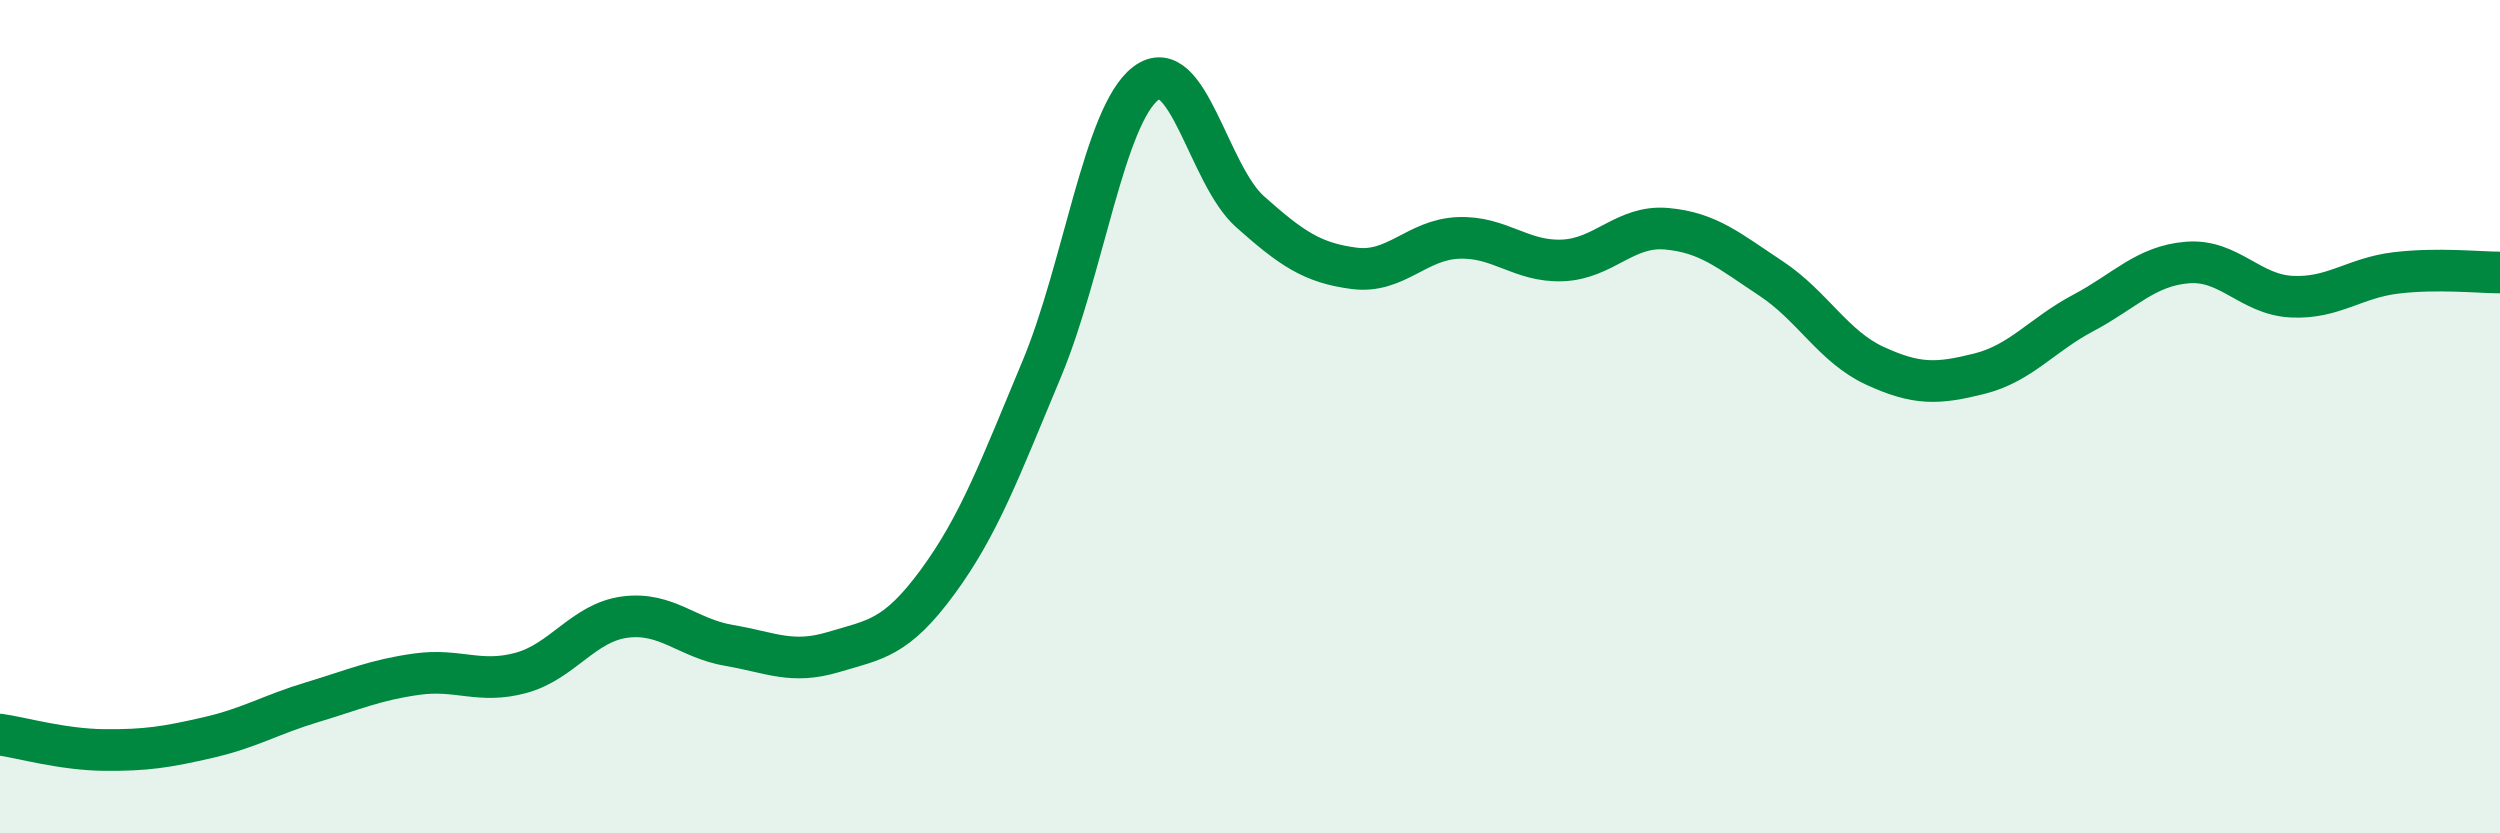 
    <svg width="60" height="20" viewBox="0 0 60 20" xmlns="http://www.w3.org/2000/svg">
      <path
        d="M 0,17.63 C 0.5,17.7 1.5,17.99 2.5,18 C 3.5,18.01 4,17.93 5,17.7 C 6,17.47 6.5,17.15 7.5,16.85 C 8.5,16.55 9,16.32 10,16.18 C 11,16.04 11.5,16.42 12.5,16.15 C 13.5,15.88 14,14.94 15,14.81 C 16,14.68 16.5,15.32 17.5,15.49 C 18.5,15.66 19,15.95 20,15.65 C 21,15.35 21.5,15.33 22.5,13.97 C 23.5,12.61 24,11.25 25,8.86 C 26,6.47 26.5,2.76 27.5,2 C 28.5,1.24 29,4.19 30,5.08 C 31,5.97 31.5,6.31 32.5,6.44 C 33.5,6.57 34,5.75 35,5.71 C 36,5.67 36.5,6.29 37.5,6.25 C 38.5,6.21 39,5.4 40,5.49 C 41,5.58 41.5,6.02 42.5,6.68 C 43.5,7.34 44,8.32 45,8.78 C 46,9.24 46.5,9.22 47.5,8.97 C 48.5,8.72 49,8.04 50,7.51 C 51,6.98 51.5,6.38 52.5,6.3 C 53.5,6.22 54,7.07 55,7.12 C 56,7.17 56.5,6.67 57.5,6.55 C 58.5,6.43 59.5,6.54 60,6.54L60 20L0 20Z"
        fill="#008740"
        opacity="0.1"
        stroke-linecap="round"
        stroke-linejoin="round"
      />
      <path
        d="M 0,17.63 C 0.5,17.7 1.5,17.99 2.5,18 C 3.5,18.01 4,17.93 5,17.7 C 6,17.47 6.5,17.15 7.5,16.85 C 8.5,16.55 9,16.32 10,16.18 C 11,16.04 11.5,16.42 12.5,16.15 C 13.5,15.88 14,14.94 15,14.81 C 16,14.68 16.5,15.32 17.5,15.49 C 18.5,15.66 19,15.95 20,15.65 C 21,15.35 21.5,15.33 22.5,13.97 C 23.5,12.61 24,11.25 25,8.86 C 26,6.47 26.5,2.76 27.5,2 C 28.5,1.24 29,4.19 30,5.08 C 31,5.97 31.5,6.31 32.5,6.44 C 33.5,6.57 34,5.75 35,5.71 C 36,5.67 36.5,6.29 37.5,6.25 C 38.5,6.21 39,5.4 40,5.49 C 41,5.58 41.5,6.02 42.5,6.68 C 43.5,7.34 44,8.32 45,8.78 C 46,9.24 46.5,9.22 47.5,8.97 C 48.5,8.72 49,8.04 50,7.51 C 51,6.98 51.5,6.38 52.5,6.3 C 53.5,6.22 54,7.07 55,7.12 C 56,7.17 56.5,6.67 57.5,6.55 C 58.5,6.43 59.5,6.54 60,6.54"
        stroke="#008740"
        stroke-width="1"
        fill="none"
        stroke-linecap="round"
        stroke-linejoin="round"
      />
    </svg>
  